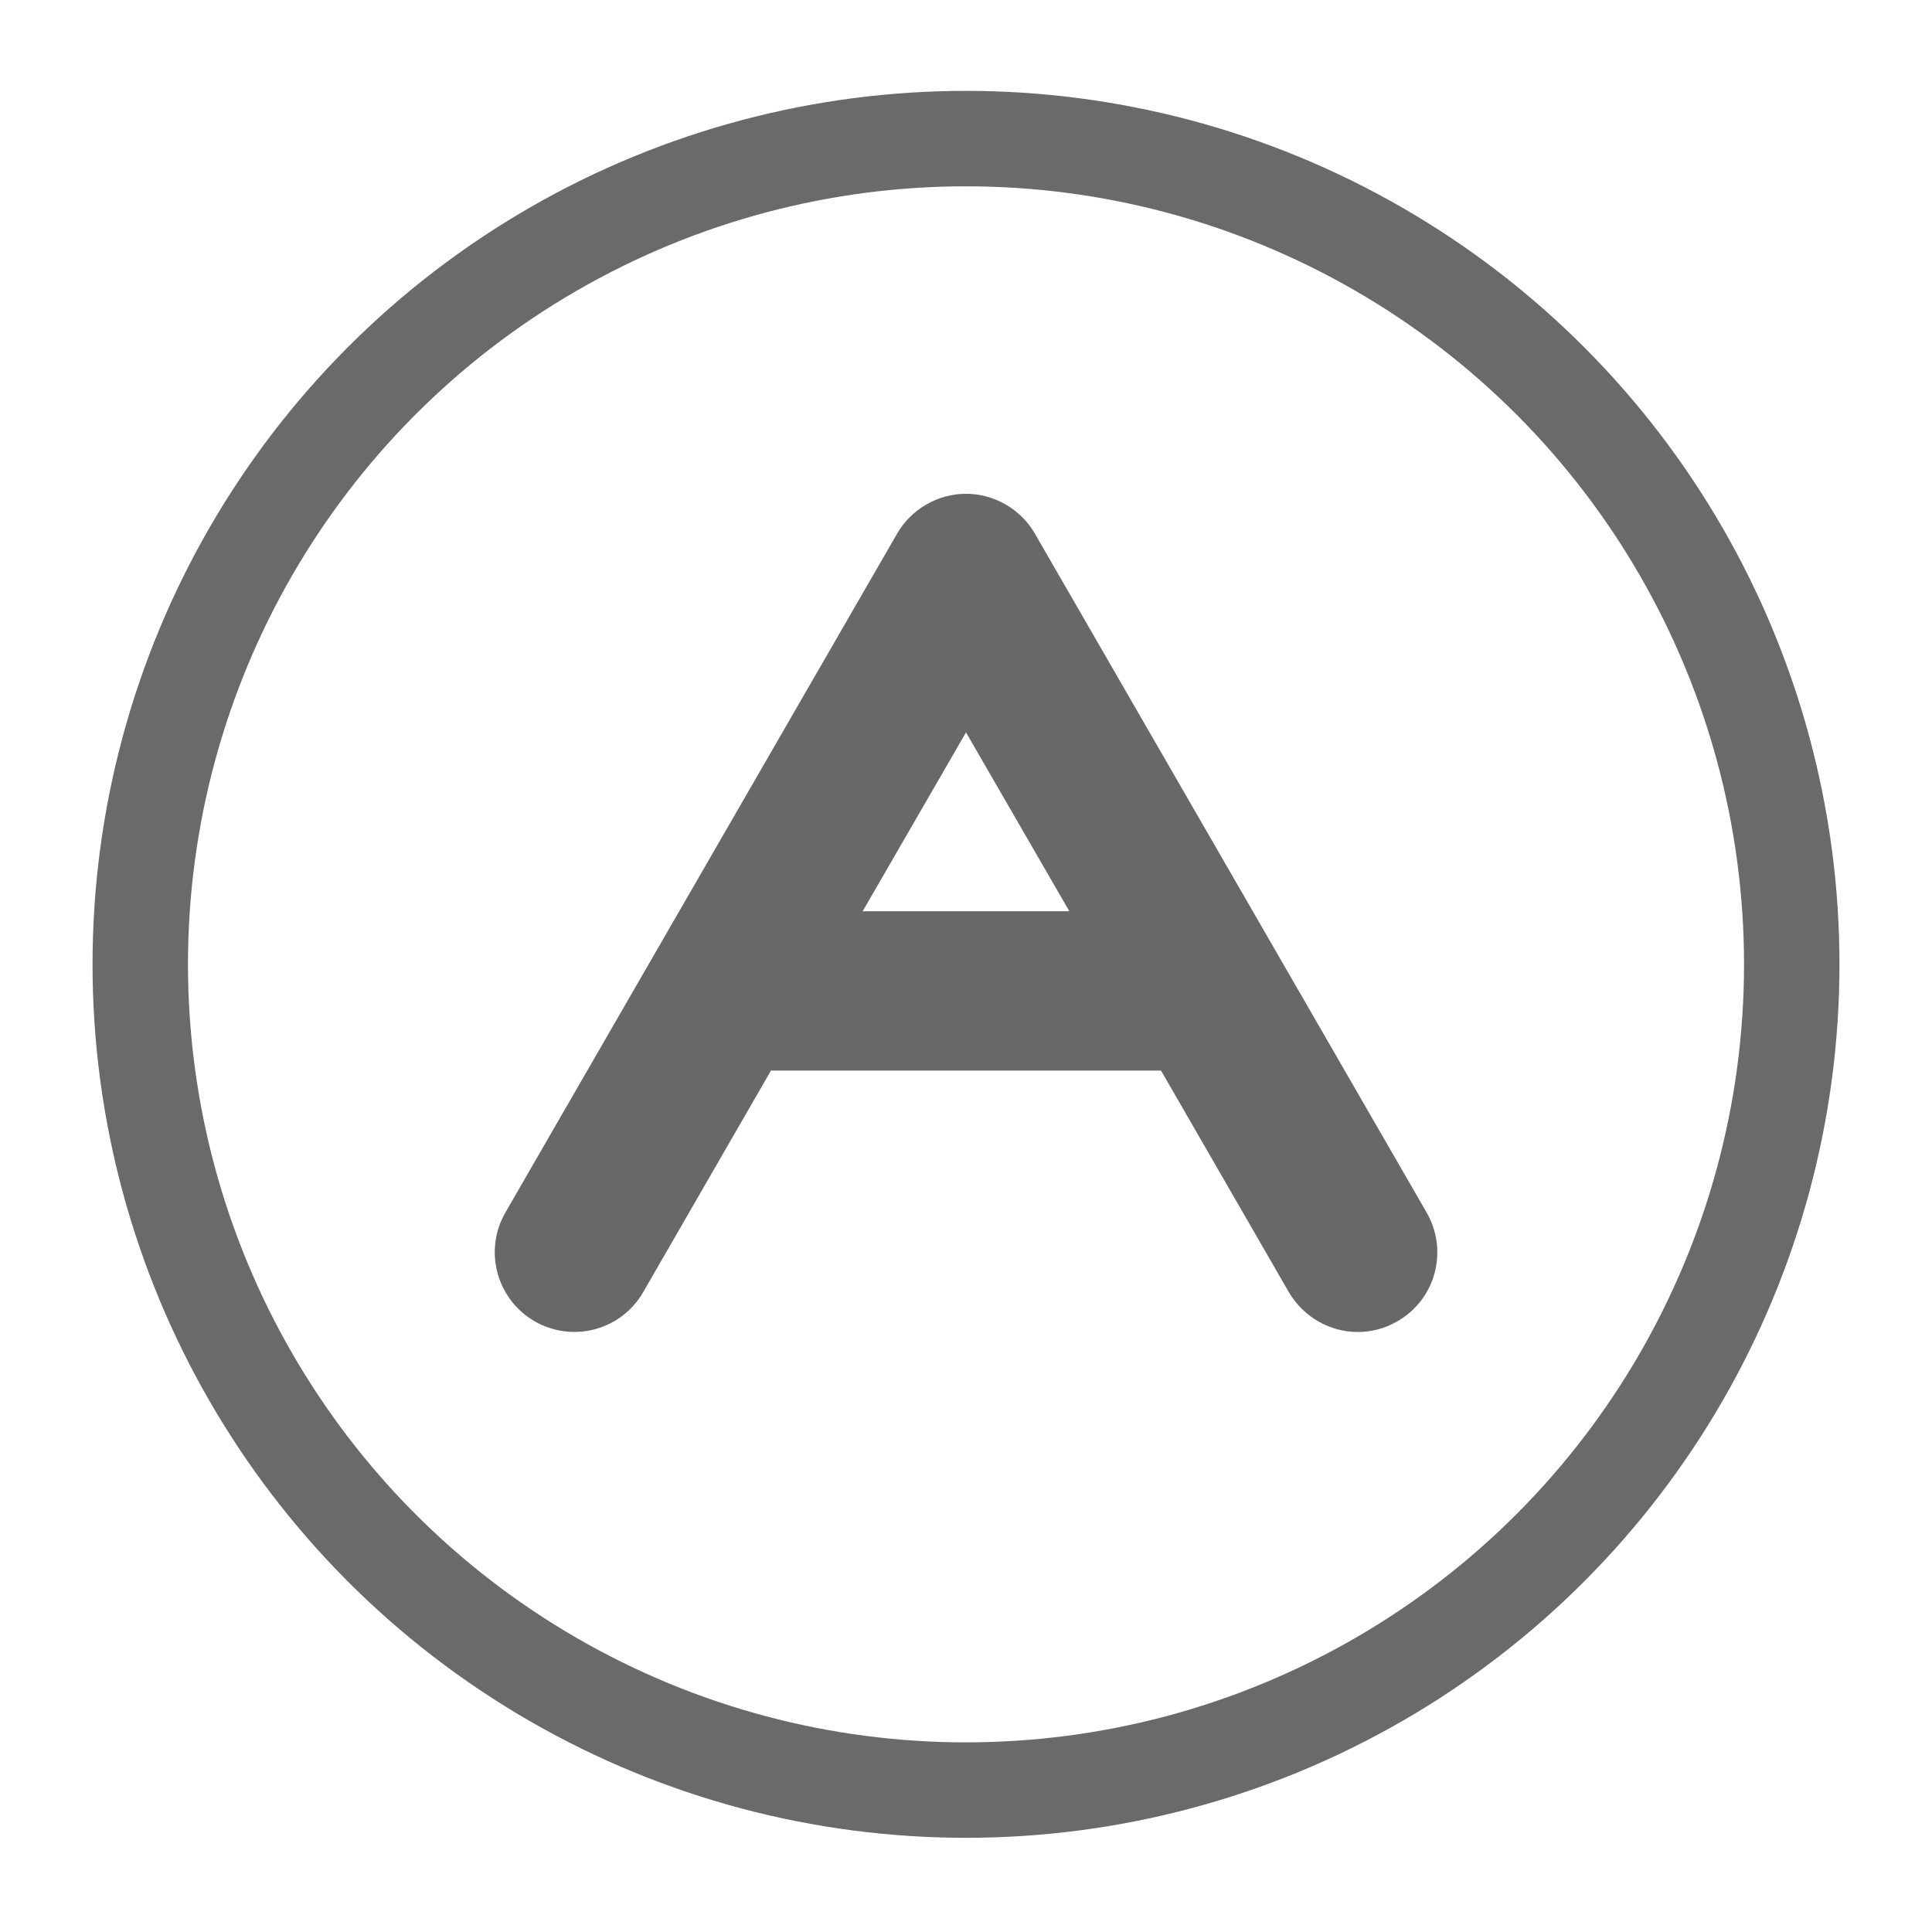 <?xml version="1.0" encoding="utf-8"?>
<!-- Generator: Adobe Illustrator 23.1.0, SVG Export Plug-In . SVG Version: 6.00 Build 0)  -->
<svg version="1.1" id="Capa_1" xmlns="http://www.w3.org/2000/svg" xmlns:xlink="http://www.w3.org/1999/xlink" x="0px" y="0px"
	 viewBox="0 0 465.6 465.6" style="enable-background:new 0 0 465.6 465.6;" xml:space="preserve">
<style type="text/css">
	.st0{fill:none;stroke:#6A6A6A;stroke-width:23;stroke-miterlimit:10;}
	.st1{fill:#686868;}
</style>
<g>
	<circle class="st0" cx="232.8" cy="232.4" r="199"/>
	<path class="st1" d="M249.4,128.6c-3.4-5.9-9.8-9.6-16.6-9.6c-6.8,0-13.2,3.7-16.6,9.6l-94.4,163.6c-5.3,9.2-2.1,20.9,7,26.2
		c9.2,5.3,20.9,2.2,26.2-7l30.8-53.4h94l30.8,53.4c3.6,6.1,10,9.6,16.6,9.6c3.3,0,6.5-0.8,9.6-2.6c9.2-5.3,12.3-17,7-26.2
		L249.4,128.6z M207.9,219.6l24.9-43.1l24.9,43.1H207.9z"/>
</g>
</svg>
